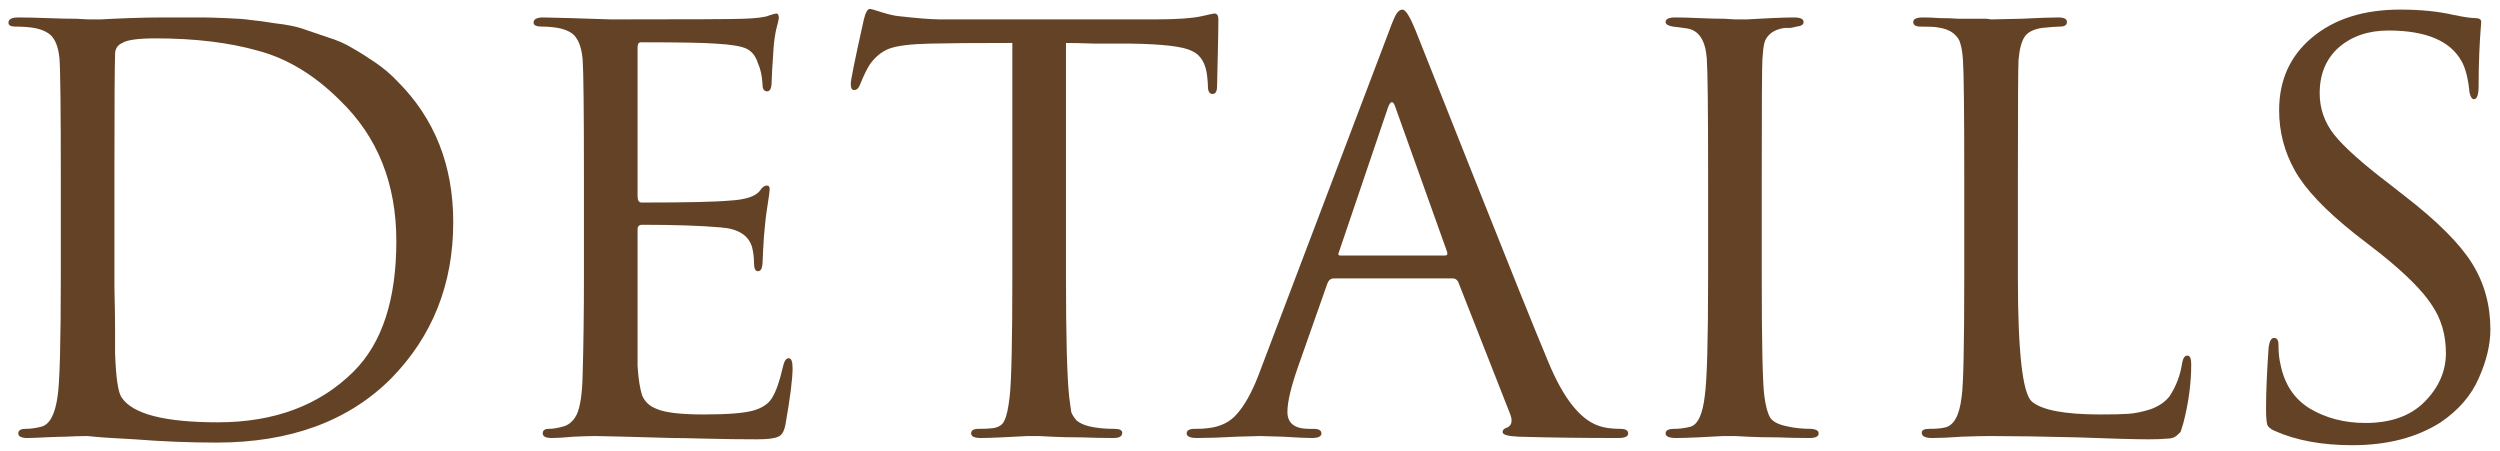 <?xml version="1.0" encoding="UTF-8"?> <svg xmlns="http://www.w3.org/2000/svg" width="172" height="31" viewBox="0 0 172 31" fill="none"> <path d="M4.184 18.93V12.27C4.184 7.56 4.154 4.815 4.093 4.035C4.034 3.405 3.884 2.925 3.643 2.595C3.404 2.265 2.969 2.04 2.338 1.92C1.978 1.86 1.544 1.83 1.034 1.83C0.733 1.83 0.583 1.74 0.583 1.56C0.583 1.32 0.808 1.2 1.258 1.2C1.798 1.2 2.458 1.215 3.239 1.245C4.019 1.275 4.678 1.29 5.218 1.29L6.074 1.335C6.133 1.335 6.418 1.335 6.928 1.335C7.439 1.305 8.098 1.275 8.909 1.245C9.719 1.215 10.498 1.2 11.248 1.2C11.309 1.2 11.729 1.2 12.508 1.2C13.289 1.2 13.784 1.2 13.993 1.2C14.233 1.2 14.743 1.215 15.524 1.245C16.334 1.275 16.919 1.32 17.279 1.38C17.639 1.41 18.194 1.485 18.944 1.605C19.724 1.695 20.338 1.815 20.788 1.965C21.238 2.115 21.808 2.31 22.498 2.55C23.189 2.76 23.773 3.015 24.253 3.315C24.733 3.585 25.259 3.915 25.828 4.305C26.398 4.695 26.909 5.13 27.358 5.61C29.909 8.16 31.183 11.385 31.183 15.285C31.183 19.545 29.759 23.13 26.909 26.04C23.968 28.98 19.963 30.45 14.893 30.45C13.034 30.45 11.159 30.375 9.268 30.225C8.758 30.195 8.233 30.165 7.694 30.135C7.184 30.105 6.779 30.075 6.479 30.045C6.208 30.015 6.059 30 6.029 30C5.579 30 5.069 30.015 4.498 30.045C4.199 30.045 3.733 30.06 3.103 30.09C2.503 30.12 2.099 30.135 1.889 30.135C1.468 30.135 1.258 30.03 1.258 29.82C1.258 29.61 1.423 29.505 1.754 29.505C2.083 29.505 2.429 29.46 2.788 29.37C3.389 29.25 3.779 28.56 3.958 27.3C4.109 26.37 4.184 23.58 4.184 18.93ZM7.873 11.55V16.095C7.873 17.295 7.873 18.525 7.873 19.785C7.904 21.045 7.918 22.095 7.918 22.935C7.918 23.745 7.918 24.21 7.918 24.33C7.979 26.01 8.129 27.015 8.368 27.345C9.118 28.485 11.323 29.055 14.983 29.055C18.884 29.055 22.003 27.885 24.343 25.545C26.294 23.595 27.268 20.61 27.268 16.59C27.268 12.63 25.979 9.405 23.398 6.915C21.659 5.175 19.784 4.035 17.773 3.495C15.764 2.925 13.409 2.64 10.709 2.64C9.508 2.64 8.743 2.745 8.414 2.955C8.084 3.105 7.918 3.36 7.918 3.72C7.888 4.59 7.873 7.2 7.873 11.55Z" fill="#644226"></path> <path d="M40.175 19.02V12.27C40.175 7.62 40.145 4.89 40.085 4.08C40.025 3.42 39.875 2.925 39.635 2.595C39.425 2.265 39.005 2.04 38.375 1.92C38.015 1.86 37.655 1.83 37.295 1.83C36.905 1.83 36.71 1.74 36.71 1.56C36.71 1.32 36.935 1.2 37.385 1.2C37.655 1.2 38.27 1.215 39.23 1.245C40.19 1.275 41.12 1.305 42.02 1.335C47.51 1.335 50.555 1.32 51.155 1.29C52.055 1.26 52.64 1.185 52.91 1.065C53.18 0.975 53.345 0.93 53.405 0.93C53.525 0.93 53.585 1.035 53.585 1.245C53.585 1.305 53.525 1.56 53.405 2.01C53.315 2.43 53.255 2.85 53.225 3.27C53.135 4.56 53.09 5.34 53.09 5.61C53.09 6.06 52.985 6.285 52.775 6.285C52.565 6.285 52.46 6.12 52.46 5.79C52.43 5.22 52.325 4.74 52.145 4.35C51.995 3.87 51.74 3.54 51.38 3.36C51.02 3.18 50.3 3.06 49.22 3C48.44 2.94 46.73 2.91 44.09 2.91C43.94 2.91 43.865 3.03 43.865 3.27V13.485C43.865 13.785 43.955 13.935 44.135 13.935C47.225 13.935 49.25 13.89 50.21 13.8C51.29 13.74 51.98 13.515 52.28 13.125C52.43 12.885 52.595 12.765 52.775 12.765C52.895 12.765 52.955 12.855 52.955 13.035C52.955 13.095 52.94 13.23 52.91 13.44C52.88 13.65 52.835 13.95 52.775 14.34C52.715 14.7 52.67 15.06 52.64 15.42C52.58 15.93 52.535 16.515 52.505 17.175C52.475 17.805 52.46 18.135 52.46 18.165C52.43 18.495 52.325 18.66 52.145 18.66C51.965 18.66 51.875 18.465 51.875 18.075C51.875 17.715 51.83 17.355 51.74 16.995C51.5 16.185 50.78 15.735 49.58 15.645C48.2 15.525 46.4 15.465 44.18 15.465C43.97 15.465 43.865 15.57 43.865 15.78V19.065C43.865 19.335 43.865 19.98 43.865 21C43.865 22.02 43.865 22.92 43.865 23.7C43.865 24.45 43.865 24.945 43.865 25.185C43.925 26.085 44.03 26.76 44.18 27.21C44.36 27.63 44.675 27.93 45.125 28.11C45.695 28.38 46.79 28.515 48.41 28.515C50.06 28.515 51.2 28.425 51.83 28.245C52.46 28.065 52.895 27.765 53.135 27.345C53.405 26.895 53.645 26.205 53.855 25.275C53.945 24.855 54.08 24.645 54.26 24.645C54.44 24.645 54.53 24.87 54.53 25.32C54.53 26.07 54.365 27.375 54.035 29.235C53.945 29.685 53.78 29.955 53.54 30.045C53.3 30.165 52.805 30.225 52.055 30.225C50.945 30.225 49.805 30.21 48.635 30.18C47.465 30.15 46.67 30.135 46.25 30.135C43.1 30.045 41.33 30 40.94 30C40.61 30 40.115 30.015 39.455 30.045C38.825 30.105 38.33 30.135 37.97 30.135C37.55 30.135 37.34 30.03 37.34 29.82C37.34 29.61 37.475 29.505 37.745 29.505C38.015 29.505 38.315 29.46 38.645 29.37C39.095 29.28 39.44 28.995 39.68 28.515C39.92 28.005 40.055 27.105 40.085 25.815C40.145 23.775 40.175 21.51 40.175 19.02Z" fill="#644226"></path> <path d="M73.339 2.955V19.02C73.339 23.19 73.414 25.965 73.564 27.345C73.624 27.795 73.669 28.125 73.699 28.335C73.759 28.515 73.879 28.71 74.059 28.92C74.269 29.1 74.554 29.235 74.914 29.325C75.394 29.445 75.979 29.505 76.669 29.505C77.029 29.505 77.209 29.595 77.209 29.775C77.209 30.015 77.014 30.135 76.624 30.135C75.934 30.135 75.184 30.12 74.374 30.09C73.564 30.09 72.889 30.075 72.349 30.045L71.494 30C71.464 30 71.194 30 70.684 30C70.174 30.03 69.589 30.06 68.929 30.09C68.299 30.12 67.819 30.135 67.489 30.135C67.039 30.135 66.814 30.03 66.814 29.82C66.814 29.61 66.979 29.505 67.309 29.505C67.729 29.505 68.059 29.49 68.299 29.46C68.719 29.4 68.989 29.22 69.109 28.92C69.259 28.62 69.379 28.065 69.469 27.255C69.589 26.175 69.649 23.43 69.649 19.02V2.955C67.069 2.955 65.179 2.97 63.979 3C62.629 3.03 61.684 3.15 61.144 3.36C60.634 3.57 60.199 3.93 59.839 4.44C59.629 4.77 59.404 5.235 59.164 5.835C59.074 6.075 58.939 6.195 58.759 6.195C58.609 6.195 58.534 6.06 58.534 5.79C58.504 5.64 58.804 4.155 59.434 1.335C59.554 0.855 59.689 0.615 59.839 0.615C59.929 0.615 60.199 0.69 60.649 0.84C61.129 0.99 61.519 1.08 61.819 1.11C63.139 1.26 64.099 1.335 64.699 1.335H79.459C80.929 1.335 82.009 1.26 82.699 1.11C83.209 0.99 83.494 0.93 83.554 0.93C83.734 0.93 83.824 1.065 83.824 1.335C83.824 1.845 83.809 2.73 83.779 3.99C83.749 5.25 83.734 5.895 83.734 5.925C83.734 6.285 83.629 6.465 83.419 6.465C83.209 6.465 83.104 6.285 83.104 5.925C83.104 5.805 83.089 5.595 83.059 5.295C82.969 4.365 82.609 3.765 81.979 3.495C81.379 3.195 79.969 3.03 77.749 3C77.149 3 76.354 3 75.364 3C74.404 2.97 73.729 2.955 73.339 2.955Z" fill="#644226"></path> <path d="M99.959 19.155H91.769C91.559 19.155 91.409 19.275 91.319 19.515L89.339 25.14C88.829 26.58 88.574 27.645 88.574 28.335C88.574 29.115 89.069 29.505 90.059 29.505H90.374C90.734 29.505 90.914 29.61 90.914 29.82C90.914 30.03 90.689 30.135 90.239 30.135C89.879 30.135 89.219 30.105 88.259 30.045C87.329 30.015 86.804 30 86.684 30C86.654 30 86.114 30.015 85.064 30.045C84.014 30.105 83.114 30.135 82.364 30.135C81.884 30.135 81.644 30.03 81.644 29.82C81.644 29.61 81.824 29.505 82.184 29.505C82.604 29.505 82.904 29.49 83.084 29.46C83.954 29.37 84.629 29.04 85.109 28.47C85.619 27.9 86.099 27.045 86.549 25.905L95.549 2.19C95.789 1.53 95.969 1.11 96.089 0.93C96.209 0.75 96.344 0.66 96.494 0.66C96.704 0.66 97.004 1.14 97.394 2.1C97.454 2.25 98.759 5.535 101.309 11.955C103.859 18.375 105.599 22.695 106.529 24.915C107.549 27.375 108.689 28.83 109.949 29.28C110.339 29.43 110.849 29.505 111.479 29.505C111.839 29.505 112.019 29.61 112.019 29.82C112.019 30.03 111.794 30.135 111.344 30.135C108.794 30.135 106.514 30.105 104.504 30.045C103.754 30.015 103.379 29.91 103.379 29.73C103.379 29.58 103.484 29.475 103.694 29.415C104.024 29.265 104.084 28.935 103.874 28.425L100.319 19.38C100.229 19.23 100.109 19.155 99.959 19.155ZM92.219 17.58H99.419C99.569 17.58 99.614 17.49 99.554 17.31L95.999 7.365C95.849 6.915 95.684 6.915 95.504 7.365L92.129 17.31C92.039 17.49 92.069 17.58 92.219 17.58Z" fill="#644226"></path> <path d="M117.518 19.02V12.27C117.518 7.59 117.488 4.845 117.428 4.035C117.338 2.805 116.903 2.115 116.123 1.965C115.943 1.935 115.733 1.905 115.493 1.875C115.283 1.845 115.148 1.83 115.088 1.83C114.758 1.77 114.593 1.665 114.593 1.515C114.593 1.305 114.818 1.2 115.268 1.2C115.688 1.2 116.228 1.215 116.888 1.245C117.548 1.275 118.133 1.29 118.643 1.29L119.363 1.335C119.393 1.335 119.663 1.335 120.173 1.335C120.683 1.305 121.253 1.275 121.883 1.245C122.543 1.215 123.053 1.2 123.413 1.2C123.863 1.2 124.088 1.305 124.088 1.515C124.088 1.695 123.923 1.8 123.593 1.83C123.503 1.86 123.368 1.89 123.188 1.92C123.008 1.92 122.873 1.92 122.783 1.92C122.363 1.98 122.033 2.115 121.793 2.325C121.583 2.505 121.448 2.715 121.388 2.955C121.328 3.195 121.283 3.57 121.253 4.08C121.223 4.5 121.208 7.23 121.208 12.27V19.02C121.208 23.64 121.268 26.385 121.388 27.255C121.478 27.945 121.613 28.44 121.793 28.74C121.973 29.01 122.348 29.205 122.918 29.325C123.428 29.445 123.998 29.505 124.628 29.505C124.958 29.535 125.123 29.64 125.123 29.82C125.123 30.03 124.913 30.135 124.493 30.135C123.803 30.135 123.053 30.12 122.243 30.09C121.433 30.09 120.758 30.075 120.218 30.045C119.678 30.015 119.393 30 119.363 30C119.333 30 119.063 30 118.553 30C118.073 30.03 117.503 30.06 116.843 30.09C116.183 30.12 115.673 30.135 115.313 30.135C114.833 30.135 114.593 30.03 114.593 29.82C114.593 29.61 114.788 29.505 115.178 29.505C115.538 29.505 115.898 29.46 116.258 29.37C116.798 29.25 117.143 28.53 117.293 27.21C117.443 26.13 117.518 23.4 117.518 19.02Z" fill="#644226"></path> <path d="M138.831 12.27V19.11C138.831 24.18 139.146 27.015 139.776 27.615C140.466 28.215 142.041 28.515 144.501 28.515C145.371 28.515 146.016 28.5 146.436 28.47C146.886 28.44 147.396 28.335 147.966 28.155C148.536 27.945 148.971 27.645 149.271 27.255C149.721 26.565 150.006 25.815 150.126 25.005C150.186 24.645 150.306 24.465 150.486 24.465C150.666 24.465 150.756 24.66 150.756 25.05C150.756 26.37 150.576 27.72 150.216 29.1C150.126 29.4 150.066 29.595 150.036 29.685C150.006 29.745 149.901 29.85 149.721 30C149.571 30.12 149.346 30.18 149.046 30.18C148.776 30.21 148.371 30.225 147.831 30.225C146.931 30.225 145.281 30.18 142.881 30.09C140.511 30.03 138.516 30 136.896 30C136.416 30 135.771 30.015 134.961 30.045C134.151 30.105 133.476 30.135 132.936 30.135C132.456 30.135 132.216 30.015 132.216 29.775C132.216 29.595 132.381 29.505 132.711 29.505C133.191 29.505 133.551 29.475 133.791 29.415C134.421 29.295 134.811 28.59 134.961 27.3C135.081 26.55 135.141 23.79 135.141 19.02V12.27C135.141 7.65 135.111 4.935 135.051 4.125C135.021 3.645 134.961 3.27 134.871 3C134.811 2.73 134.646 2.49 134.376 2.28C134.106 2.07 133.731 1.935 133.251 1.875C133.071 1.845 132.696 1.83 132.126 1.83C131.796 1.83 131.631 1.725 131.631 1.515C131.631 1.305 131.856 1.2 132.306 1.2C132.666 1.2 133.056 1.215 133.476 1.245C133.926 1.245 134.346 1.26 134.736 1.29C135.126 1.29 135.486 1.29 135.816 1.29C136.176 1.29 136.461 1.29 136.671 1.29L136.986 1.335C137.136 1.335 137.826 1.32 139.056 1.29C140.286 1.23 141.141 1.2 141.621 1.2C142.011 1.2 142.206 1.305 142.206 1.515C142.206 1.725 142.041 1.83 141.711 1.83C141.501 1.83 141.096 1.86 140.496 1.92C139.896 2.01 139.491 2.22 139.281 2.55C139.071 2.88 138.936 3.405 138.876 4.125C138.846 4.545 138.831 7.26 138.831 12.27Z" fill="#644226"></path> <path d="M161.844 30.63C159.744 30.63 157.959 30.3 156.489 29.64C156.219 29.52 156.054 29.385 155.994 29.235C155.934 29.055 155.904 28.68 155.904 28.11C155.904 26.97 155.964 25.56 156.084 23.88C156.144 23.46 156.264 23.25 156.444 23.25C156.654 23.25 156.759 23.4 156.759 23.7C156.759 24.24 156.804 24.69 156.894 25.05C157.164 26.43 157.839 27.45 158.919 28.11C160.029 28.77 161.304 29.1 162.744 29.1C164.484 29.1 165.834 28.62 166.794 27.66C167.784 26.67 168.279 25.545 168.279 24.285C168.279 23.025 167.949 21.915 167.289 20.955C166.659 19.995 165.504 18.84 163.824 17.49L162.024 16.095C159.984 14.475 158.604 13.02 157.884 11.73C157.164 10.44 156.804 9.06 156.804 7.59C156.804 5.52 157.554 3.855 159.054 2.595C160.584 1.305 162.609 0.66 165.129 0.66C166.509 0.66 167.724 0.78 168.774 1.02C169.494 1.17 170.004 1.245 170.304 1.245C170.574 1.245 170.709 1.335 170.709 1.515L170.664 2.1C170.634 2.46 170.604 2.985 170.574 3.675C170.544 4.365 170.529 5.1 170.529 5.88C170.529 6.51 170.424 6.825 170.214 6.825C170.064 6.825 169.959 6.66 169.899 6.33C169.809 5.4 169.629 4.695 169.359 4.215C168.579 2.805 166.899 2.1 164.319 2.1C162.939 2.1 161.799 2.49 160.899 3.27C160.029 4.05 159.594 5.1 159.594 6.42C159.594 7.47 159.924 8.415 160.584 9.255C161.244 10.095 162.519 11.235 164.409 12.675L165.444 13.485C167.694 15.225 169.239 16.77 170.079 18.12C170.919 19.47 171.339 20.985 171.339 22.665C171.339 23.715 171.069 24.84 170.529 26.04C170.019 27.21 169.149 28.215 167.919 29.055C166.269 30.105 164.244 30.63 161.844 30.63Z" fill="#644226"></path> </svg> 